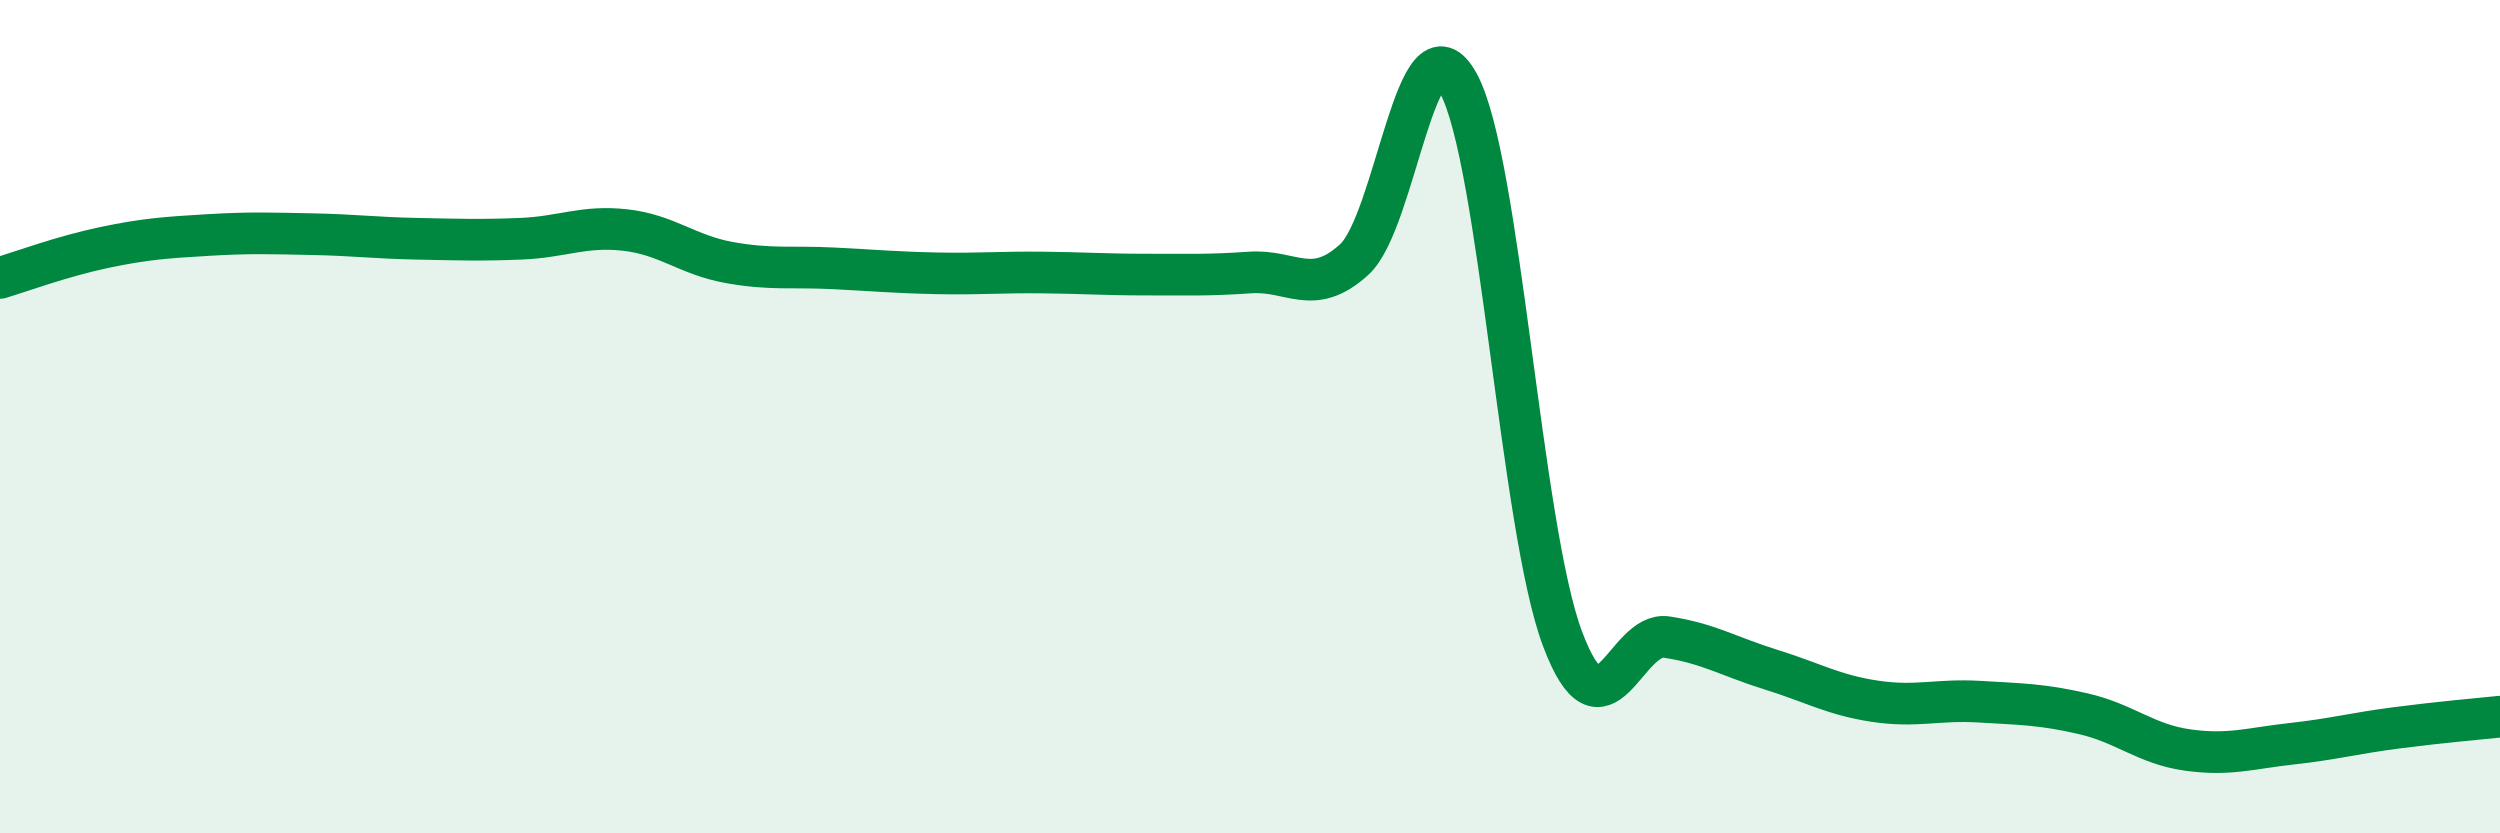 
    <svg width="60" height="20" viewBox="0 0 60 20" xmlns="http://www.w3.org/2000/svg">
      <path
        d="M 0,6.67 C 0.5,6.52 1.5,6.15 2.5,5.94 C 3.5,5.73 4,5.7 5,5.64 C 6,5.58 6.5,5.6 7.5,5.62 C 8.5,5.64 9,5.71 10,5.73 C 11,5.75 11.5,5.77 12.5,5.73 C 13.5,5.69 14,5.41 15,5.52 C 16,5.63 16.5,6.12 17.5,6.3 C 18.5,6.48 19,6.39 20,6.44 C 21,6.49 21.5,6.54 22.5,6.56 C 23.5,6.58 24,6.53 25,6.54 C 26,6.55 26.5,6.59 27.5,6.59 C 28.5,6.59 29,6.61 30,6.54 C 31,6.47 31.5,7.14 32.5,6.23 C 33.5,5.32 34,0.18 35,2 C 36,3.82 36.5,12.67 37.5,15.33 C 38.5,17.99 39,15.14 40,15.29 C 41,15.44 41.5,15.76 42.5,16.07 C 43.5,16.38 44,16.68 45,16.83 C 46,16.98 46.5,16.78 47.5,16.84 C 48.5,16.9 49,16.9 50,17.13 C 51,17.36 51.5,17.86 52.5,18 C 53.5,18.14 54,17.96 55,17.85 C 56,17.74 56.5,17.6 57.5,17.47 C 58.5,17.34 59.5,17.25 60,17.2L60 20L0 20Z"
        fill="#008740"
        opacity="0.1"
        stroke-linecap="round"
        stroke-linejoin="round"
      />
      <path
        d="M 0,6.67 C 0.5,6.52 1.5,6.15 2.5,5.94 C 3.5,5.73 4,5.7 5,5.64 C 6,5.58 6.5,5.6 7.5,5.62 C 8.5,5.64 9,5.71 10,5.73 C 11,5.75 11.5,5.77 12.5,5.73 C 13.5,5.69 14,5.41 15,5.52 C 16,5.63 16.5,6.12 17.5,6.3 C 18.5,6.48 19,6.39 20,6.44 C 21,6.49 21.5,6.54 22.5,6.56 C 23.5,6.58 24,6.53 25,6.54 C 26,6.55 26.5,6.59 27.5,6.59 C 28.5,6.59 29,6.61 30,6.54 C 31,6.47 31.5,7.14 32.5,6.23 C 33.5,5.32 34,0.18 35,2 C 36,3.82 36.5,12.67 37.5,15.33 C 38.5,17.99 39,15.14 40,15.29 C 41,15.44 41.5,15.76 42.5,16.07 C 43.5,16.38 44,16.68 45,16.83 C 46,16.98 46.5,16.78 47.5,16.84 C 48.5,16.9 49,16.9 50,17.13 C 51,17.36 51.5,17.86 52.5,18 C 53.5,18.14 54,17.96 55,17.85 C 56,17.74 56.5,17.6 57.5,17.47 C 58.5,17.34 59.5,17.25 60,17.2"
        stroke="#008740"
        stroke-width="1"
        fill="none"
        stroke-linecap="round"
        stroke-linejoin="round"
      />
    </svg>
  